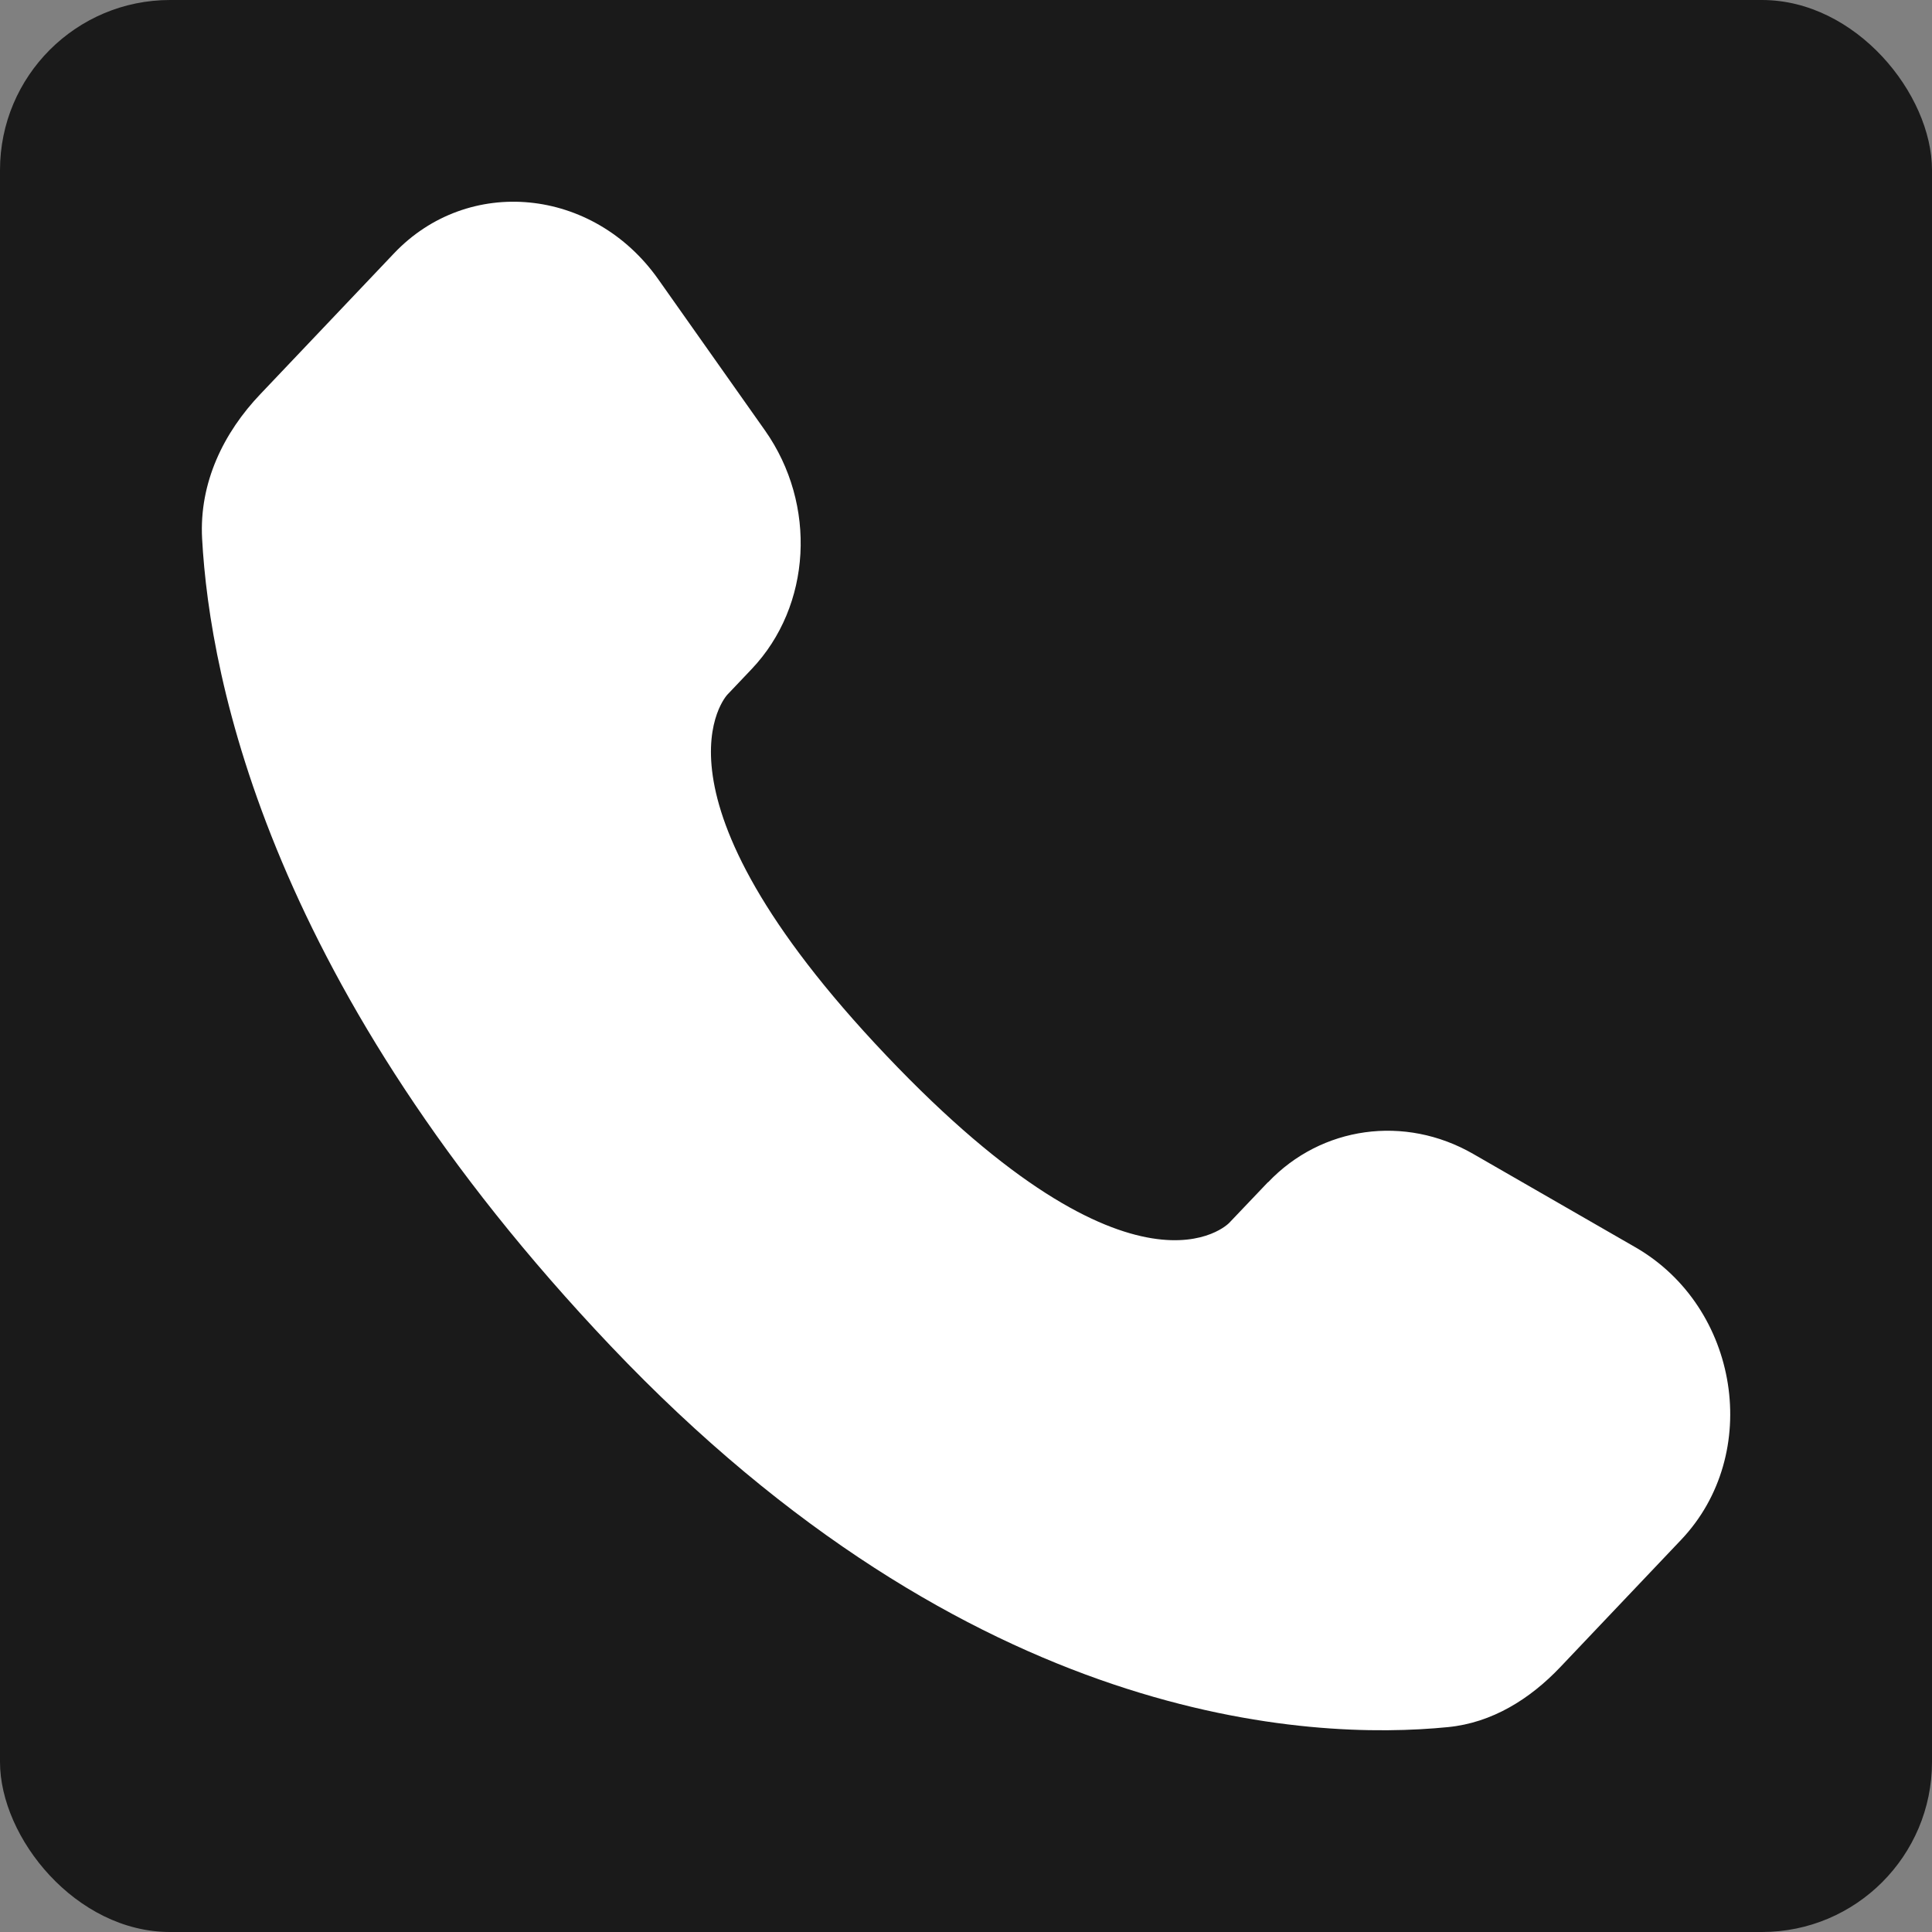 <?xml version="1.0" encoding="UTF-8" standalone="no"?>
<!-- Created with Inkscape (http://www.inkscape.org/) -->

<svg
   width="8.986mm"
   height="8.986mm"
   viewBox="0 0 8.986 8.986"
   version="1.1"
   id="svg1"
   xml:space="preserve"
   sodipodi:docname="callIcon.svg"
   xmlns:inkscape="http://www.inkscape.org/namespaces/inkscape"
   xmlns:sodipodi="http://sodipodi.sourceforge.net/DTD/sodipodi-0.dtd"
   xmlns="http://www.w3.org/2000/svg"
   xmlns:svg="http://www.w3.org/2000/svg"><rect x="0" y="0" width="8.986" height="8.986" fill="#808080" stroke="none"/><sodipodi:namedview
     id="namedview1"
     pagecolor="#505050"
     bordercolor="#eeeeee"
     borderopacity="1"
     inkscape:showpageshadow="0"
     inkscape:pageopacity="0"
     inkscape:pagecheckerboard="0"
     inkscape:deskcolor="#505050"
     inkscape:document-units="mm" /><defs
     id="defs1" /><g
     inkscape:label="Layer 1"
     inkscape:groupmode="layer"
     id="layer1"
     transform="translate(-9.025,-5.651)"><rect
       style="fill:#1a1a1a;stroke:none;stroke-width:0.447;stroke-linecap:round;stroke-linejoin:round;paint-order:fill markers stroke"
       id="rect1"
       width="8.986"
       height="8.986"
       x="9.025"
       y="5.651"
       ry="0.791"
       inkscape:export-filename="callProdIcon.svg"
       inkscape:export-xdpi="96"
       inkscape:export-ydpi="96" /><path
       opacity="0.5"
       d="m 14.922,11.15 -0.18,0.189 c 0,0 -0.428,0.45 -1.595,-0.779 C 11.981,9.332 12.408,8.882 12.408,8.882 l 0.113,-0.119 c 0.279,-0.294 0.305,-0.765 0.062,-1.11 L 12.086,6.949 C 11.784,6.522 11.202,6.466 10.857,6.83 l -0.62,0.653 C 10.065,7.663 9.951,7.896 9.965,8.156 c 0.036,0.663 0.319,2.09 1.901,3.756 1.677,1.766 3.251,1.836 3.894,1.772 0.204,-0.02 0.381,-0.13 0.523,-0.28 l 0.561,-0.591 c 0.379,-0.399 0.272,-1.082 -0.213,-1.361 L 15.877,11.018 c -0.318,-0.183 -0.706,-0.129 -0.954,0.132 z"
       fill="#1c274c"
       id="path2"
       style="opacity:1;fill:#ffffff;fill-opacity:1;stroke:none;stroke-width:0.395;stroke-opacity:1" /></g></svg>

